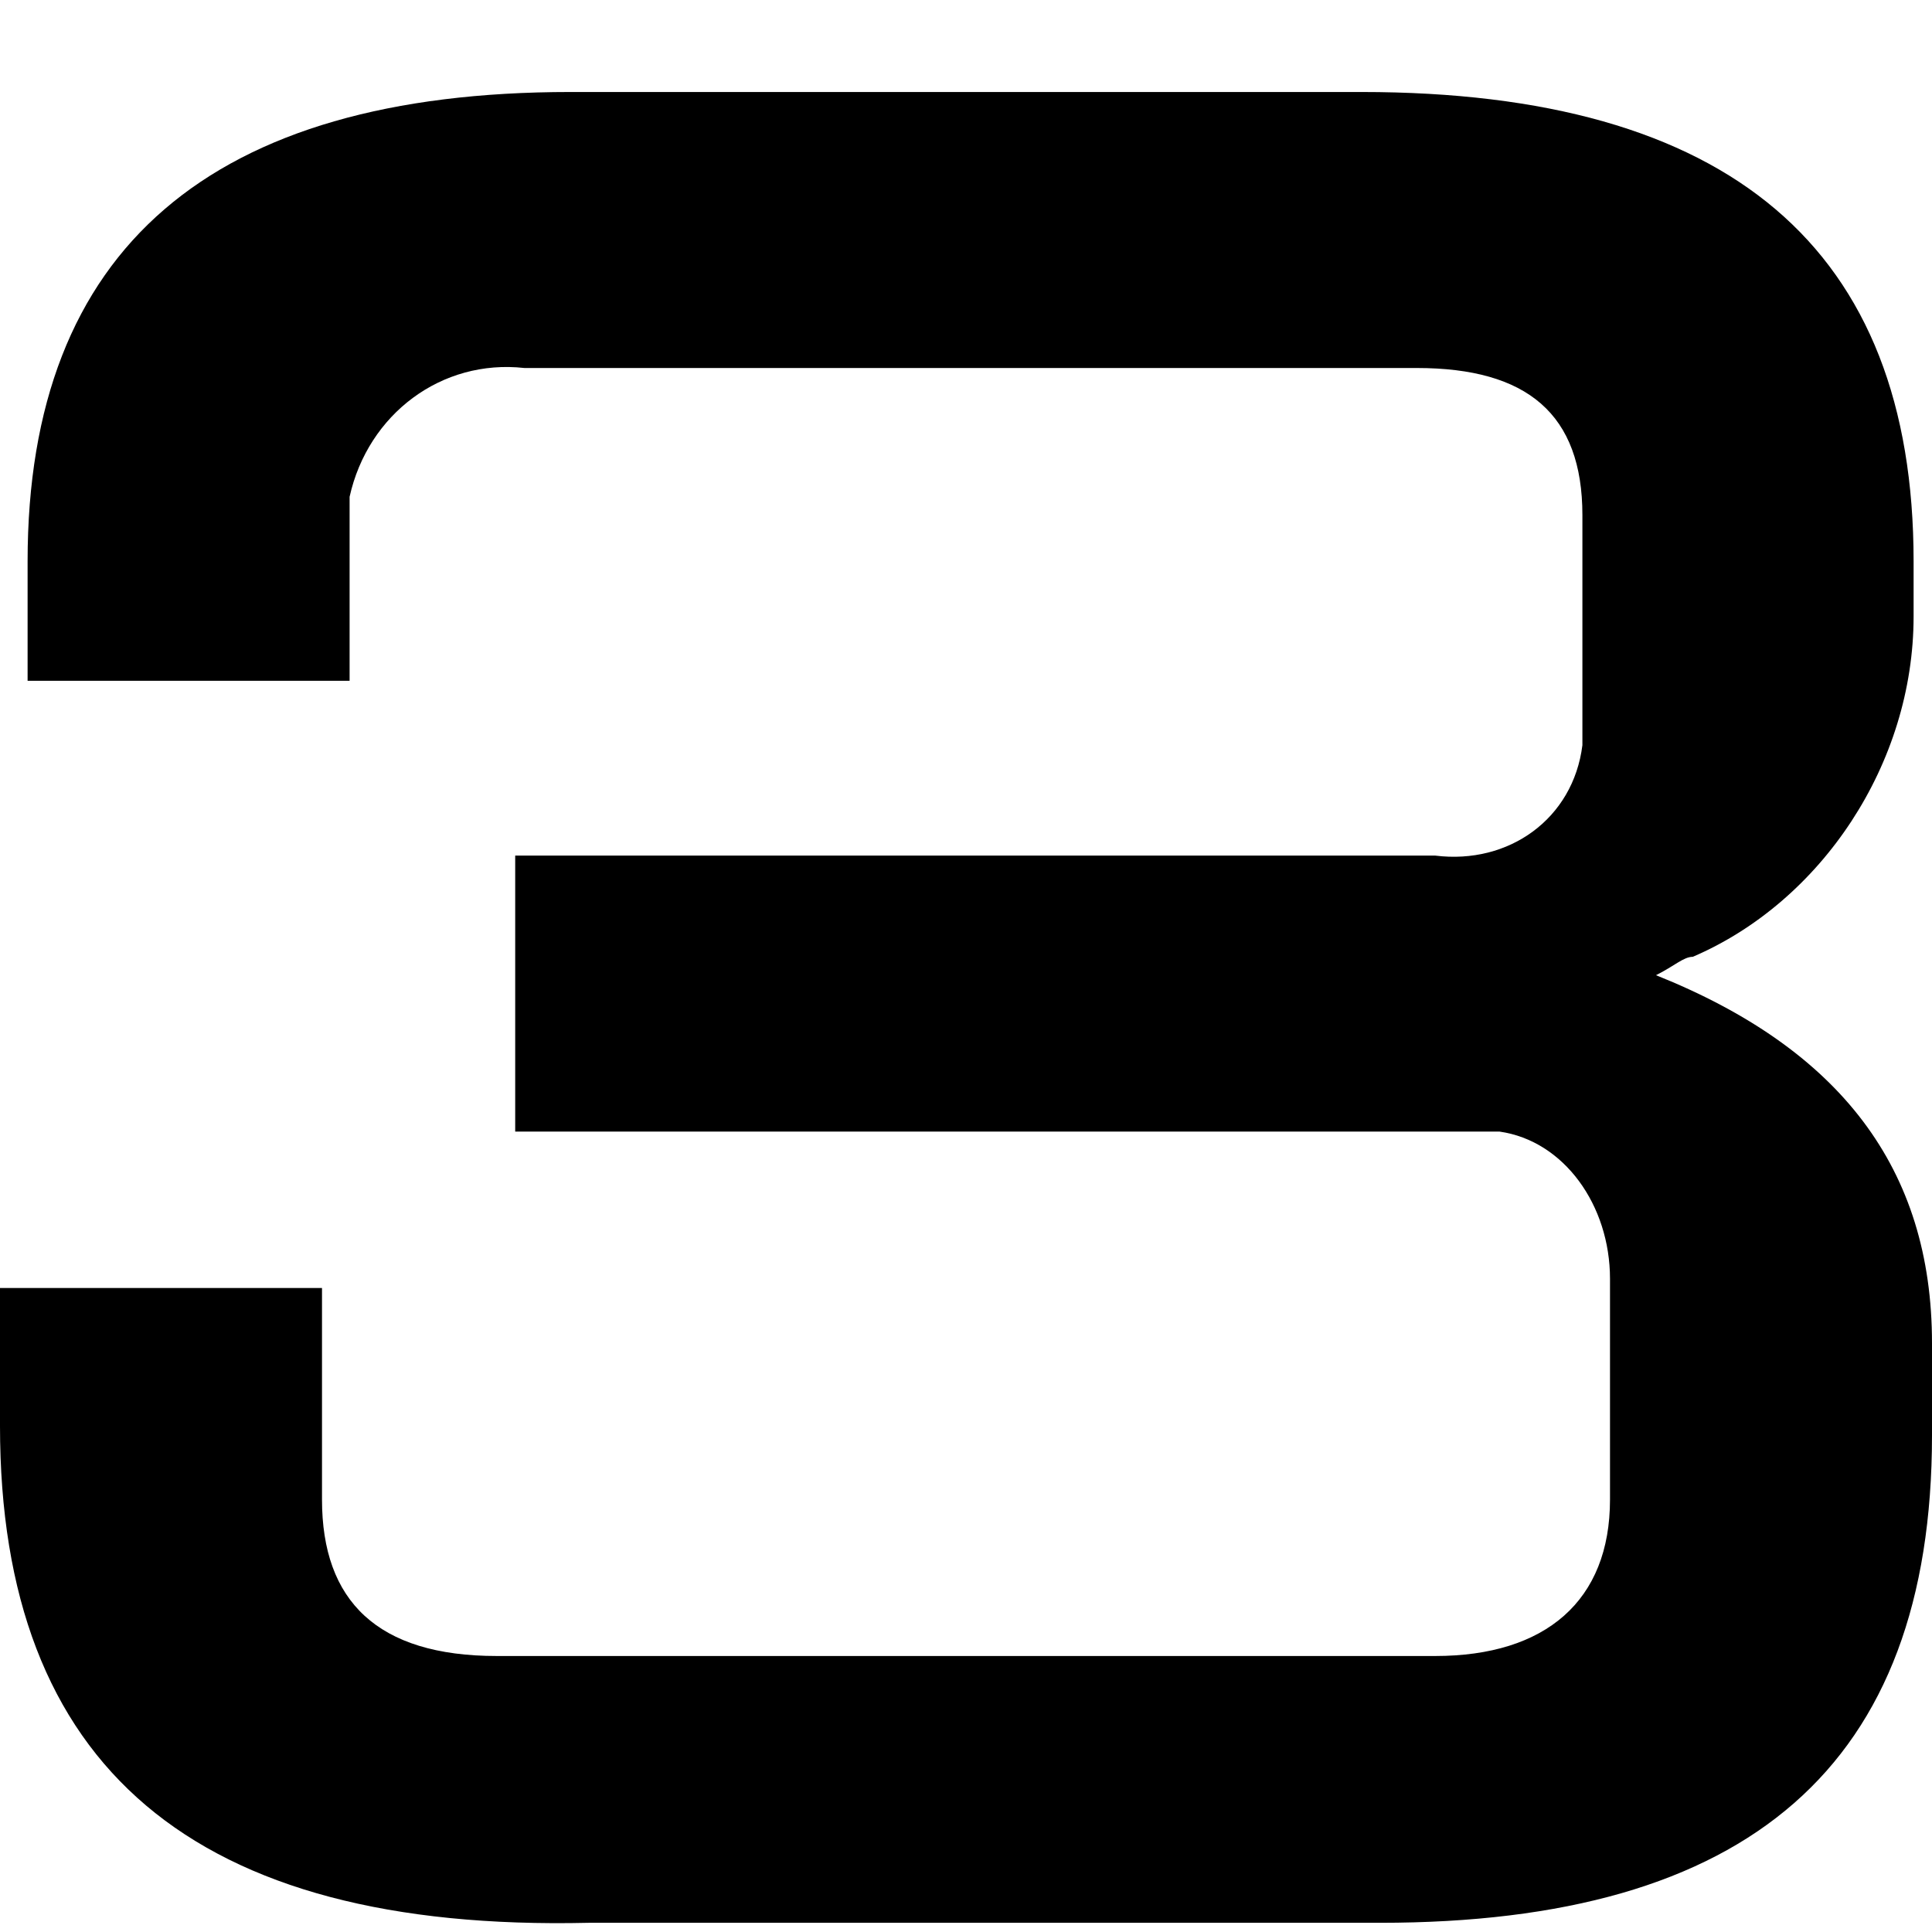 <?xml version="1.0" encoding="UTF-8"?>
<svg id="_レイヤー_1" data-name="レイヤー_1" xmlns="http://www.w3.org/2000/svg" version="1.1" viewBox="0 0 21 21">
  <!-- Generator: Adobe Illustrator 29.7.1, SVG Export Plug-In . SVG Version: 2.1.1 Build 8)  -->
  <path id="_パス_1444" data-name="パス_1444" d="M0,14h3.5v2.3c0,1.1.6,1.7,1.9,1.7h10.2c1.2,0,1.9-.6,1.9-1.7v-2.4c0-.8-.5-1.5-1.2-1.6-.1,0-.3,0-.4,0H5.6v-3h10c.8.1,1.5-.4,1.6-1.2,0-.1,0-.3,0-.4v-2.1c0-1.1-.6-1.6-1.8-1.6H5.7c-.9-.1-1.7.5-1.9,1.4,0,.2,0,.3,0,.5v1.5H.3v-1.3C.3,2.7,2.3,1,6.2,1h8.6c4,0,6,1.7,6,5.1v.6c0,1.6-1,3.1-2.4,3.7-.1,0-.2.1-.4.2,2,.8,3,2.1,3,4v1c0,3.6-2,5.3-6,5.3H6.4C2.1,21,0,19.2,0,15.5v-1.5Z"/>
</svg>